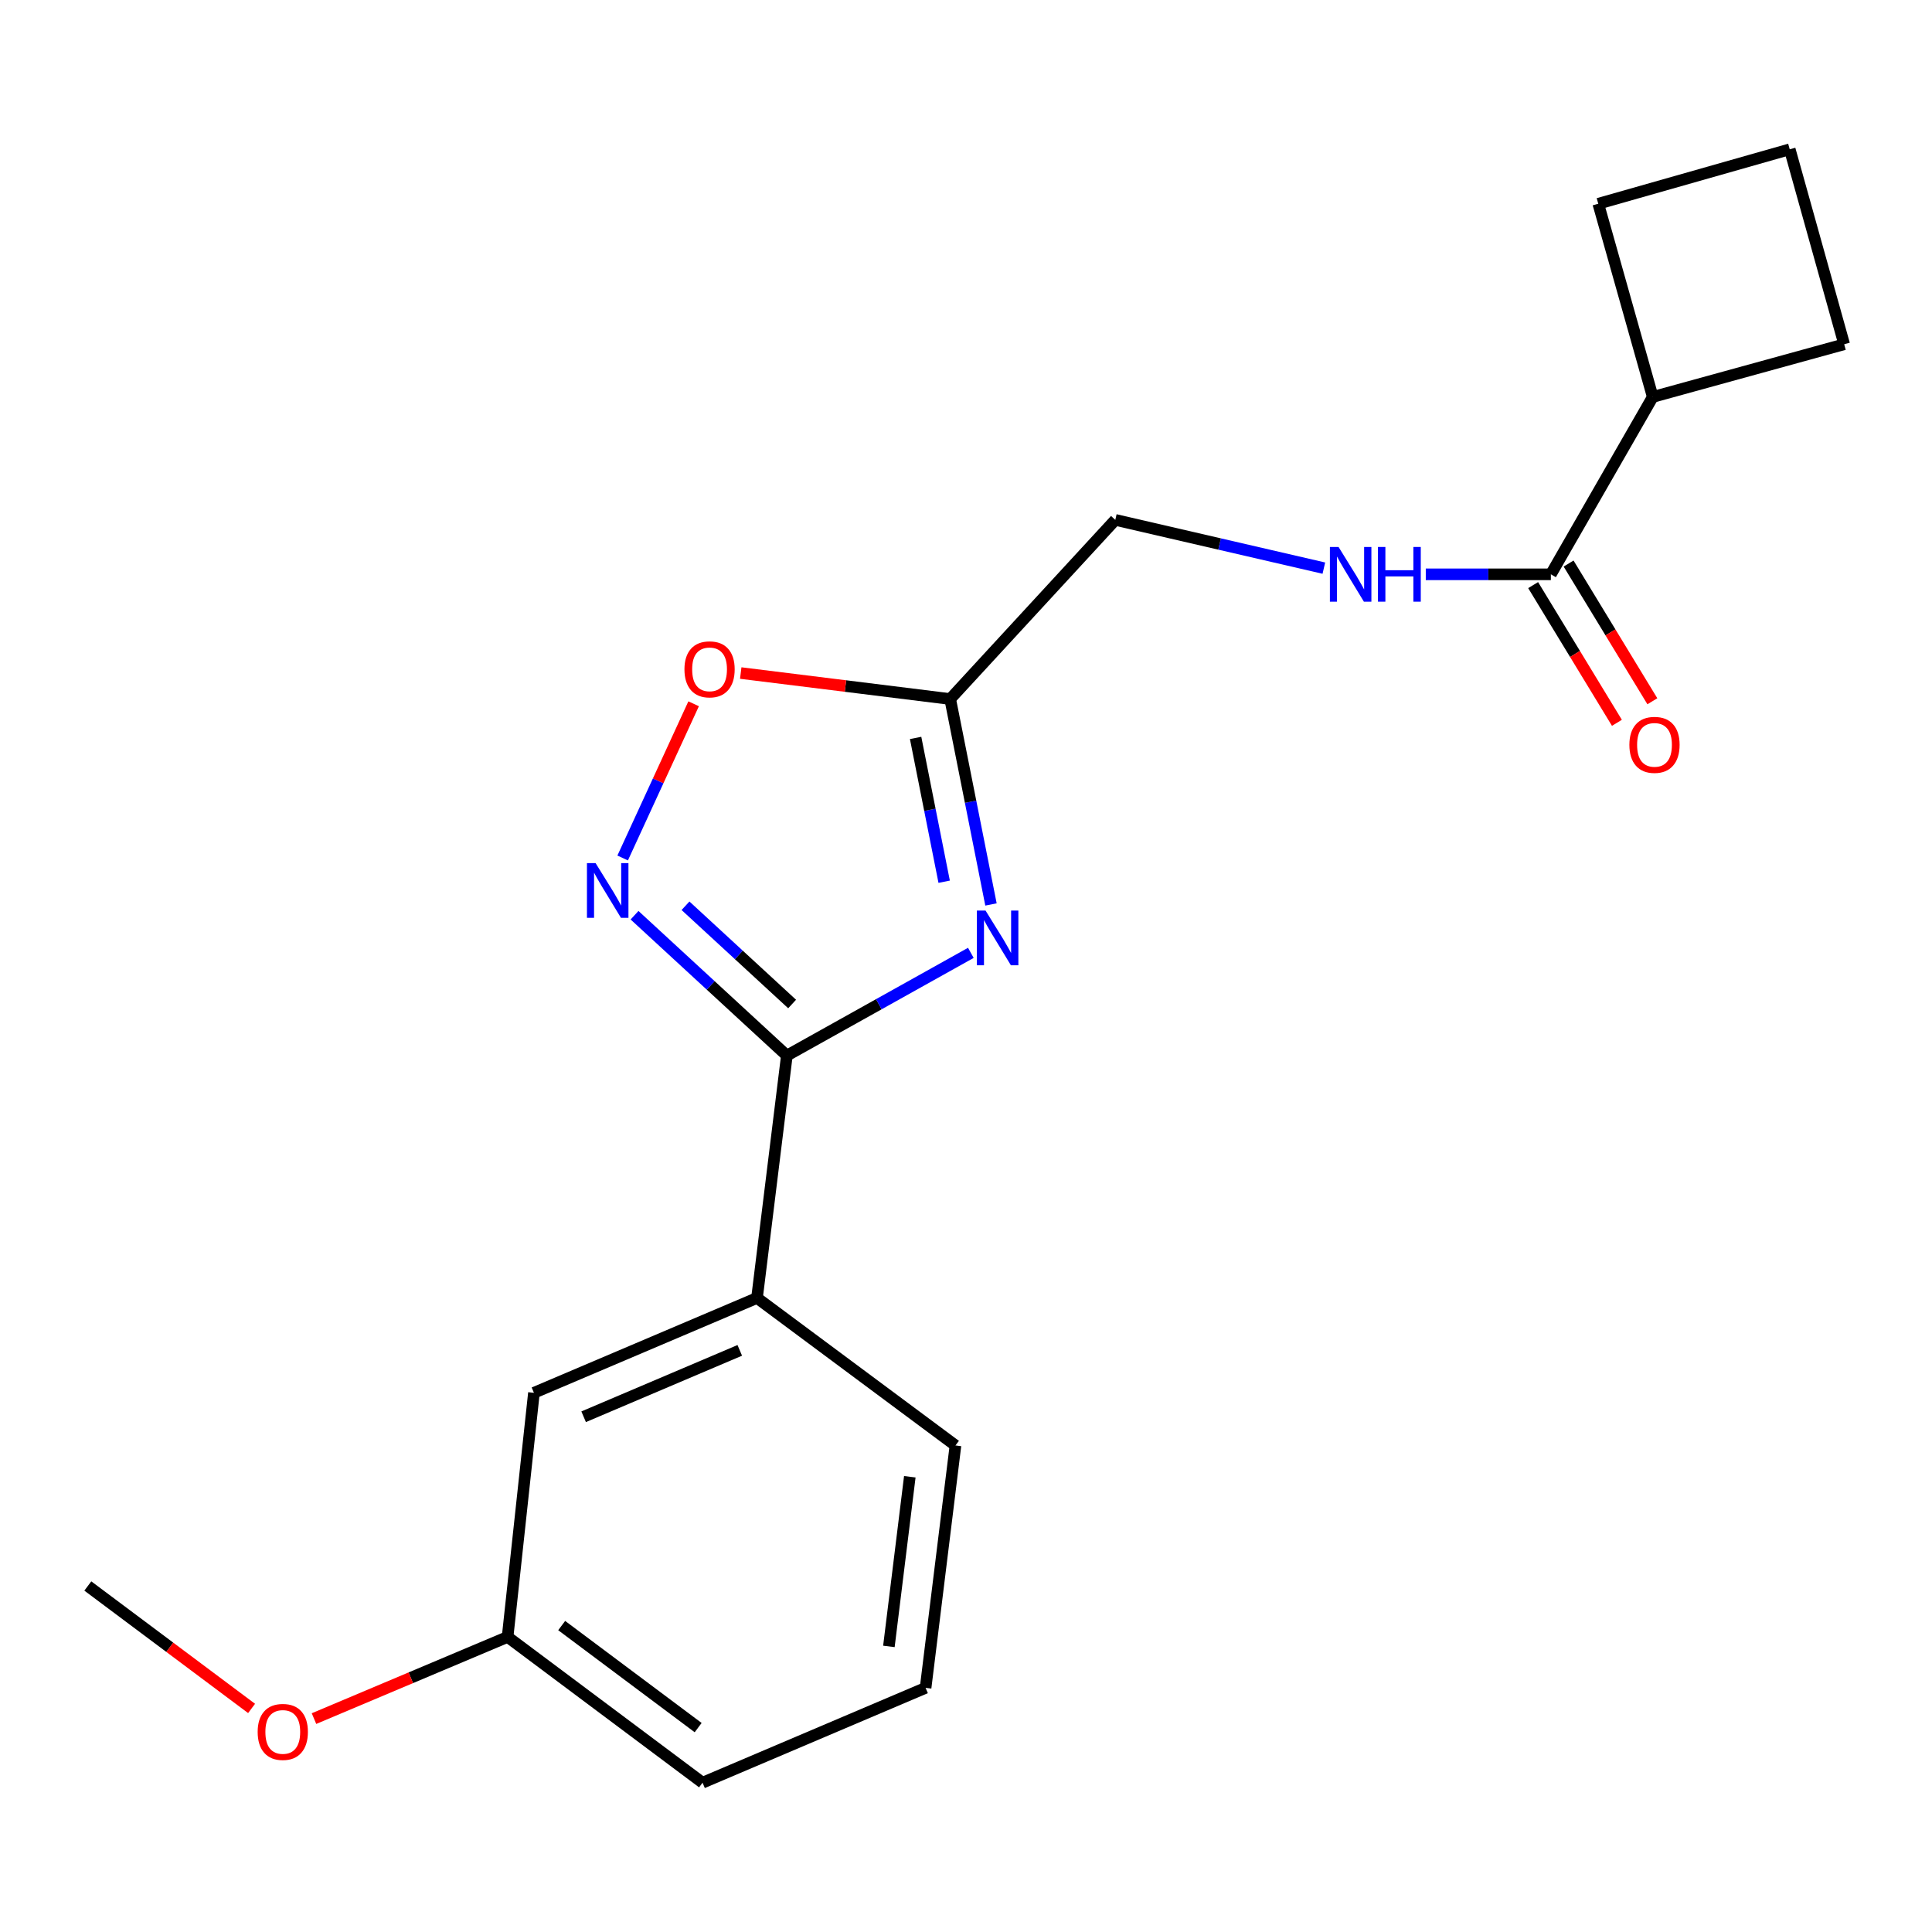 <?xml version='1.0' encoding='iso-8859-1'?>
<svg version='1.1' baseProfile='full'
              xmlns='http://www.w3.org/2000/svg'
                      xmlns:rdkit='http://www.rdkit.org/xml'
                      xmlns:xlink='http://www.w3.org/1999/xlink'
                  xml:space='preserve'
width='1000px' height='1000px' viewBox='0 0 1000 1000'>
<!-- END OF HEADER -->
<rect style='opacity:1.0;fill:#FFFFFF;stroke:none' width='1000' height='1000' x='0' y='0'> </rect>
<path class='bond-0' d='M 685.226,294.062 L 631.251,281.575' style='fill:none;fill-rule:evenodd;stroke:#0000FF;stroke-width:6px;stroke-linecap:butt;stroke-linejoin:miter;stroke-opacity:1' />
<path class='bond-0' d='M 631.251,281.575 L 577.277,269.088' style='fill:none;fill-rule:evenodd;stroke:#000000;stroke-width:6px;stroke-linecap:butt;stroke-linejoin:miter;stroke-opacity:1' />
<path class='bond-1' d='M 737.983,297.269 L 770.353,297.269' style='fill:none;fill-rule:evenodd;stroke:#0000FF;stroke-width:6px;stroke-linecap:butt;stroke-linejoin:miter;stroke-opacity:1' />
<path class='bond-1' d='M 770.353,297.269 L 802.724,297.269' style='fill:none;fill-rule:evenodd;stroke:#000000;stroke-width:6px;stroke-linecap:butt;stroke-linejoin:miter;stroke-opacity:1' />
<path class='bond-2' d='M 793.55,302.85 L 815.231,338.49' style='fill:none;fill-rule:evenodd;stroke:#000000;stroke-width:6px;stroke-linecap:butt;stroke-linejoin:miter;stroke-opacity:1' />
<path class='bond-2' d='M 815.231,338.49 L 836.911,374.131' style='fill:none;fill-rule:evenodd;stroke:#FF0000;stroke-width:6px;stroke-linecap:butt;stroke-linejoin:miter;stroke-opacity:1' />
<path class='bond-2' d='M 811.898,291.689 L 833.578,327.329' style='fill:none;fill-rule:evenodd;stroke:#000000;stroke-width:6px;stroke-linecap:butt;stroke-linejoin:miter;stroke-opacity:1' />
<path class='bond-2' d='M 833.578,327.329 L 855.259,362.97' style='fill:none;fill-rule:evenodd;stroke:#FF0000;stroke-width:6px;stroke-linecap:butt;stroke-linejoin:miter;stroke-opacity:1' />
<path class='bond-3' d='M 802.724,297.269 L 855.459,205.461' style='fill:none;fill-rule:evenodd;stroke:#000000;stroke-width:6px;stroke-linecap:butt;stroke-linejoin:miter;stroke-opacity:1' />
<path class='bond-4' d='M 407.273,546.364 L 454.889,519.78' style='fill:none;fill-rule:evenodd;stroke:#000000;stroke-width:6px;stroke-linecap:butt;stroke-linejoin:miter;stroke-opacity:1' />
<path class='bond-4' d='M 454.889,519.78 L 502.506,493.196' style='fill:none;fill-rule:evenodd;stroke:#0000FF;stroke-width:6px;stroke-linecap:butt;stroke-linejoin:miter;stroke-opacity:1' />
<path class='bond-5' d='M 407.273,546.364 L 367.855,510.04' style='fill:none;fill-rule:evenodd;stroke:#000000;stroke-width:6px;stroke-linecap:butt;stroke-linejoin:miter;stroke-opacity:1' />
<path class='bond-5' d='M 367.855,510.04 L 328.438,473.716' style='fill:none;fill-rule:evenodd;stroke:#0000FF;stroke-width:6px;stroke-linecap:butt;stroke-linejoin:miter;stroke-opacity:1' />
<path class='bond-5' d='M 410.001,519.674 L 382.408,494.247' style='fill:none;fill-rule:evenodd;stroke:#000000;stroke-width:6px;stroke-linecap:butt;stroke-linejoin:miter;stroke-opacity:1' />
<path class='bond-5' d='M 382.408,494.247 L 354.816,468.821' style='fill:none;fill-rule:evenodd;stroke:#0000FF;stroke-width:6px;stroke-linecap:butt;stroke-linejoin:miter;stroke-opacity:1' />
<path class='bond-6' d='M 407.273,546.364 L 391.822,671.818' style='fill:none;fill-rule:evenodd;stroke:#000000;stroke-width:6px;stroke-linecap:butt;stroke-linejoin:miter;stroke-opacity:1' />
<path class='bond-7' d='M 512.931,468.145 L 502.373,414.98' style='fill:none;fill-rule:evenodd;stroke:#0000FF;stroke-width:6px;stroke-linecap:butt;stroke-linejoin:miter;stroke-opacity:1' />
<path class='bond-7' d='M 502.373,414.98 L 491.815,361.816' style='fill:none;fill-rule:evenodd;stroke:#000000;stroke-width:6px;stroke-linecap:butt;stroke-linejoin:miter;stroke-opacity:1' />
<path class='bond-7' d='M 488.7,456.379 L 481.309,419.163' style='fill:none;fill-rule:evenodd;stroke:#0000FF;stroke-width:6px;stroke-linecap:butt;stroke-linejoin:miter;stroke-opacity:1' />
<path class='bond-7' d='M 481.309,419.163 L 473.918,381.948' style='fill:none;fill-rule:evenodd;stroke:#000000;stroke-width:6px;stroke-linecap:butt;stroke-linejoin:miter;stroke-opacity:1' />
<path class='bond-8' d='M 491.815,361.816 L 437.611,355.091' style='fill:none;fill-rule:evenodd;stroke:#000000;stroke-width:6px;stroke-linecap:butt;stroke-linejoin:miter;stroke-opacity:1' />
<path class='bond-8' d='M 437.611,355.091 L 383.406,348.367' style='fill:none;fill-rule:evenodd;stroke:#FF0000;stroke-width:6px;stroke-linecap:butt;stroke-linejoin:miter;stroke-opacity:1' />
<path class='bond-9' d='M 491.815,361.816 L 577.277,269.088' style='fill:none;fill-rule:evenodd;stroke:#000000;stroke-width:6px;stroke-linecap:butt;stroke-linejoin:miter;stroke-opacity:1' />
<path class='bond-10' d='M 359.024,364.278 L 340.655,404.186' style='fill:none;fill-rule:evenodd;stroke:#FF0000;stroke-width:6px;stroke-linecap:butt;stroke-linejoin:miter;stroke-opacity:1' />
<path class='bond-10' d='M 340.655,404.186 L 322.287,444.095' style='fill:none;fill-rule:evenodd;stroke:#0000FF;stroke-width:6px;stroke-linecap:butt;stroke-linejoin:miter;stroke-opacity:1' />
<path class='bond-11' d='M 391.822,671.818 L 276.366,720.914' style='fill:none;fill-rule:evenodd;stroke:#000000;stroke-width:6px;stroke-linecap:butt;stroke-linejoin:miter;stroke-opacity:1' />
<path class='bond-11' d='M 382.908,698.945 L 302.089,733.312' style='fill:none;fill-rule:evenodd;stroke:#000000;stroke-width:6px;stroke-linecap:butt;stroke-linejoin:miter;stroke-opacity:1' />
<path class='bond-12' d='M 391.822,671.818 L 494.548,748.176' style='fill:none;fill-rule:evenodd;stroke:#000000;stroke-width:6px;stroke-linecap:butt;stroke-linejoin:miter;stroke-opacity:1' />
<path class='bond-13' d='M 276.366,720.914 L 262.729,847.274' style='fill:none;fill-rule:evenodd;stroke:#000000;stroke-width:6px;stroke-linecap:butt;stroke-linejoin:miter;stroke-opacity:1' />
<path class='bond-14' d='M 262.729,847.274 L 212.626,868.409' style='fill:none;fill-rule:evenodd;stroke:#000000;stroke-width:6px;stroke-linecap:butt;stroke-linejoin:miter;stroke-opacity:1' />
<path class='bond-14' d='M 212.626,868.409 L 162.524,889.543' style='fill:none;fill-rule:evenodd;stroke:#FF0000;stroke-width:6px;stroke-linecap:butt;stroke-linejoin:miter;stroke-opacity:1' />
<path class='bond-15' d='M 262.729,847.274 L 363.641,922.726' style='fill:none;fill-rule:evenodd;stroke:#000000;stroke-width:6px;stroke-linecap:butt;stroke-linejoin:miter;stroke-opacity:1' />
<path class='bond-15' d='M 290.726,841.392 L 361.364,894.208' style='fill:none;fill-rule:evenodd;stroke:#000000;stroke-width:6px;stroke-linecap:butt;stroke-linejoin:miter;stroke-opacity:1' />
<path class='bond-16' d='M 130.217,884.283 L 87.835,852.595' style='fill:none;fill-rule:evenodd;stroke:#FF0000;stroke-width:6px;stroke-linecap:butt;stroke-linejoin:miter;stroke-opacity:1' />
<path class='bond-16' d='M 87.835,852.595 L 45.455,820.907' style='fill:none;fill-rule:evenodd;stroke:#000000;stroke-width:6px;stroke-linecap:butt;stroke-linejoin:miter;stroke-opacity:1' />
<path class='bond-17' d='M 479.085,873.63 L 494.548,748.176' style='fill:none;fill-rule:evenodd;stroke:#000000;stroke-width:6px;stroke-linecap:butt;stroke-linejoin:miter;stroke-opacity:1' />
<path class='bond-17' d='M 460.09,852.185 L 470.914,764.367' style='fill:none;fill-rule:evenodd;stroke:#000000;stroke-width:6px;stroke-linecap:butt;stroke-linejoin:miter;stroke-opacity:1' />
<path class='bond-18' d='M 479.085,873.63 L 363.641,922.726' style='fill:none;fill-rule:evenodd;stroke:#000000;stroke-width:6px;stroke-linecap:butt;stroke-linejoin:miter;stroke-opacity:1' />
<path class='bond-19' d='M 855.459,205.461 L 954.545,178.186' style='fill:none;fill-rule:evenodd;stroke:#000000;stroke-width:6px;stroke-linecap:butt;stroke-linejoin:miter;stroke-opacity:1' />
<path class='bond-20' d='M 855.459,205.461 L 827.266,105.455' style='fill:none;fill-rule:evenodd;stroke:#000000;stroke-width:6px;stroke-linecap:butt;stroke-linejoin:miter;stroke-opacity:1' />
<path class='bond-21' d='M 926.365,77.274 L 827.266,105.455' style='fill:none;fill-rule:evenodd;stroke:#000000;stroke-width:6px;stroke-linecap:butt;stroke-linejoin:miter;stroke-opacity:1' />
<path class='bond-22' d='M 926.365,77.274 L 954.545,178.186' style='fill:none;fill-rule:evenodd;stroke:#000000;stroke-width:6px;stroke-linecap:butt;stroke-linejoin:miter;stroke-opacity:1' />
<path  class='atom-0' d='M 692.832 283.109
L 702.112 298.109
Q 703.032 299.589, 704.512 302.269
Q 705.992 304.949, 706.072 305.109
L 706.072 283.109
L 709.832 283.109
L 709.832 311.429
L 705.952 311.429
L 695.992 295.029
Q 694.832 293.109, 693.592 290.909
Q 692.392 288.709, 692.032 288.029
L 692.032 311.429
L 688.352 311.429
L 688.352 283.109
L 692.832 283.109
' fill='#0000FF'/>
<path  class='atom-0' d='M 713.232 283.109
L 717.072 283.109
L 717.072 295.149
L 731.552 295.149
L 731.552 283.109
L 735.392 283.109
L 735.392 311.429
L 731.552 311.429
L 731.552 298.349
L 717.072 298.349
L 717.072 311.429
L 713.232 311.429
L 713.232 283.109
' fill='#0000FF'/>
<path  class='atom-3' d='M 510.109 471.296
L 519.389 486.296
Q 520.309 487.776, 521.789 490.456
Q 523.269 493.136, 523.349 493.296
L 523.349 471.296
L 527.109 471.296
L 527.109 499.616
L 523.229 499.616
L 513.269 483.216
Q 512.109 481.296, 510.869 479.096
Q 509.669 476.896, 509.309 476.216
L 509.309 499.616
L 505.629 499.616
L 505.629 471.296
L 510.109 471.296
' fill='#0000FF'/>
<path  class='atom-5' d='M 354.268 346.445
Q 354.268 339.645, 357.628 335.845
Q 360.988 332.045, 367.268 332.045
Q 373.548 332.045, 376.908 335.845
Q 380.268 339.645, 380.268 346.445
Q 380.268 353.325, 376.868 357.245
Q 373.468 361.125, 367.268 361.125
Q 361.028 361.125, 357.628 357.245
Q 354.268 353.365, 354.268 346.445
M 367.268 357.925
Q 371.588 357.925, 373.908 355.045
Q 376.268 352.125, 376.268 346.445
Q 376.268 340.885, 373.908 338.085
Q 371.588 335.245, 367.268 335.245
Q 362.948 335.245, 360.588 338.045
Q 358.268 340.845, 358.268 346.445
Q 358.268 352.165, 360.588 355.045
Q 362.948 357.925, 367.268 357.925
' fill='#FF0000'/>
<path  class='atom-6' d='M 308.285 446.754
L 317.565 461.754
Q 318.485 463.234, 319.965 465.914
Q 321.445 468.594, 321.525 468.754
L 321.525 446.754
L 325.285 446.754
L 325.285 475.074
L 321.405 475.074
L 311.445 458.674
Q 310.285 456.754, 309.045 454.554
Q 307.845 452.354, 307.485 451.674
L 307.485 475.074
L 303.805 475.074
L 303.805 446.754
L 308.285 446.754
' fill='#0000FF'/>
<path  class='atom-10' d='M 133.367 896.438
Q 133.367 889.638, 136.727 885.838
Q 140.087 882.038, 146.367 882.038
Q 152.647 882.038, 156.007 885.838
Q 159.367 889.638, 159.367 896.438
Q 159.367 903.318, 155.967 907.238
Q 152.567 911.118, 146.367 911.118
Q 140.127 911.118, 136.727 907.238
Q 133.367 903.358, 133.367 896.438
M 146.367 907.918
Q 150.687 907.918, 153.007 905.038
Q 155.367 902.118, 155.367 896.438
Q 155.367 890.878, 153.007 888.078
Q 150.687 885.238, 146.367 885.238
Q 142.047 885.238, 139.687 888.038
Q 137.367 890.838, 137.367 896.438
Q 137.367 902.158, 139.687 905.038
Q 142.047 907.918, 146.367 907.918
' fill='#FF0000'/>
<path  class='atom-16' d='M 843.366 385.531
Q 843.366 378.731, 846.726 374.931
Q 850.086 371.131, 856.366 371.131
Q 862.646 371.131, 866.006 374.931
Q 869.366 378.731, 869.366 385.531
Q 869.366 392.411, 865.966 396.331
Q 862.566 400.211, 856.366 400.211
Q 850.126 400.211, 846.726 396.331
Q 843.366 392.451, 843.366 385.531
M 856.366 397.011
Q 860.686 397.011, 863.006 394.131
Q 865.366 391.211, 865.366 385.531
Q 865.366 379.971, 863.006 377.171
Q 860.686 374.331, 856.366 374.331
Q 852.046 374.331, 849.686 377.131
Q 847.366 379.931, 847.366 385.531
Q 847.366 391.251, 849.686 394.131
Q 852.046 397.011, 856.366 397.011
' fill='#FF0000'/>
</svg>
